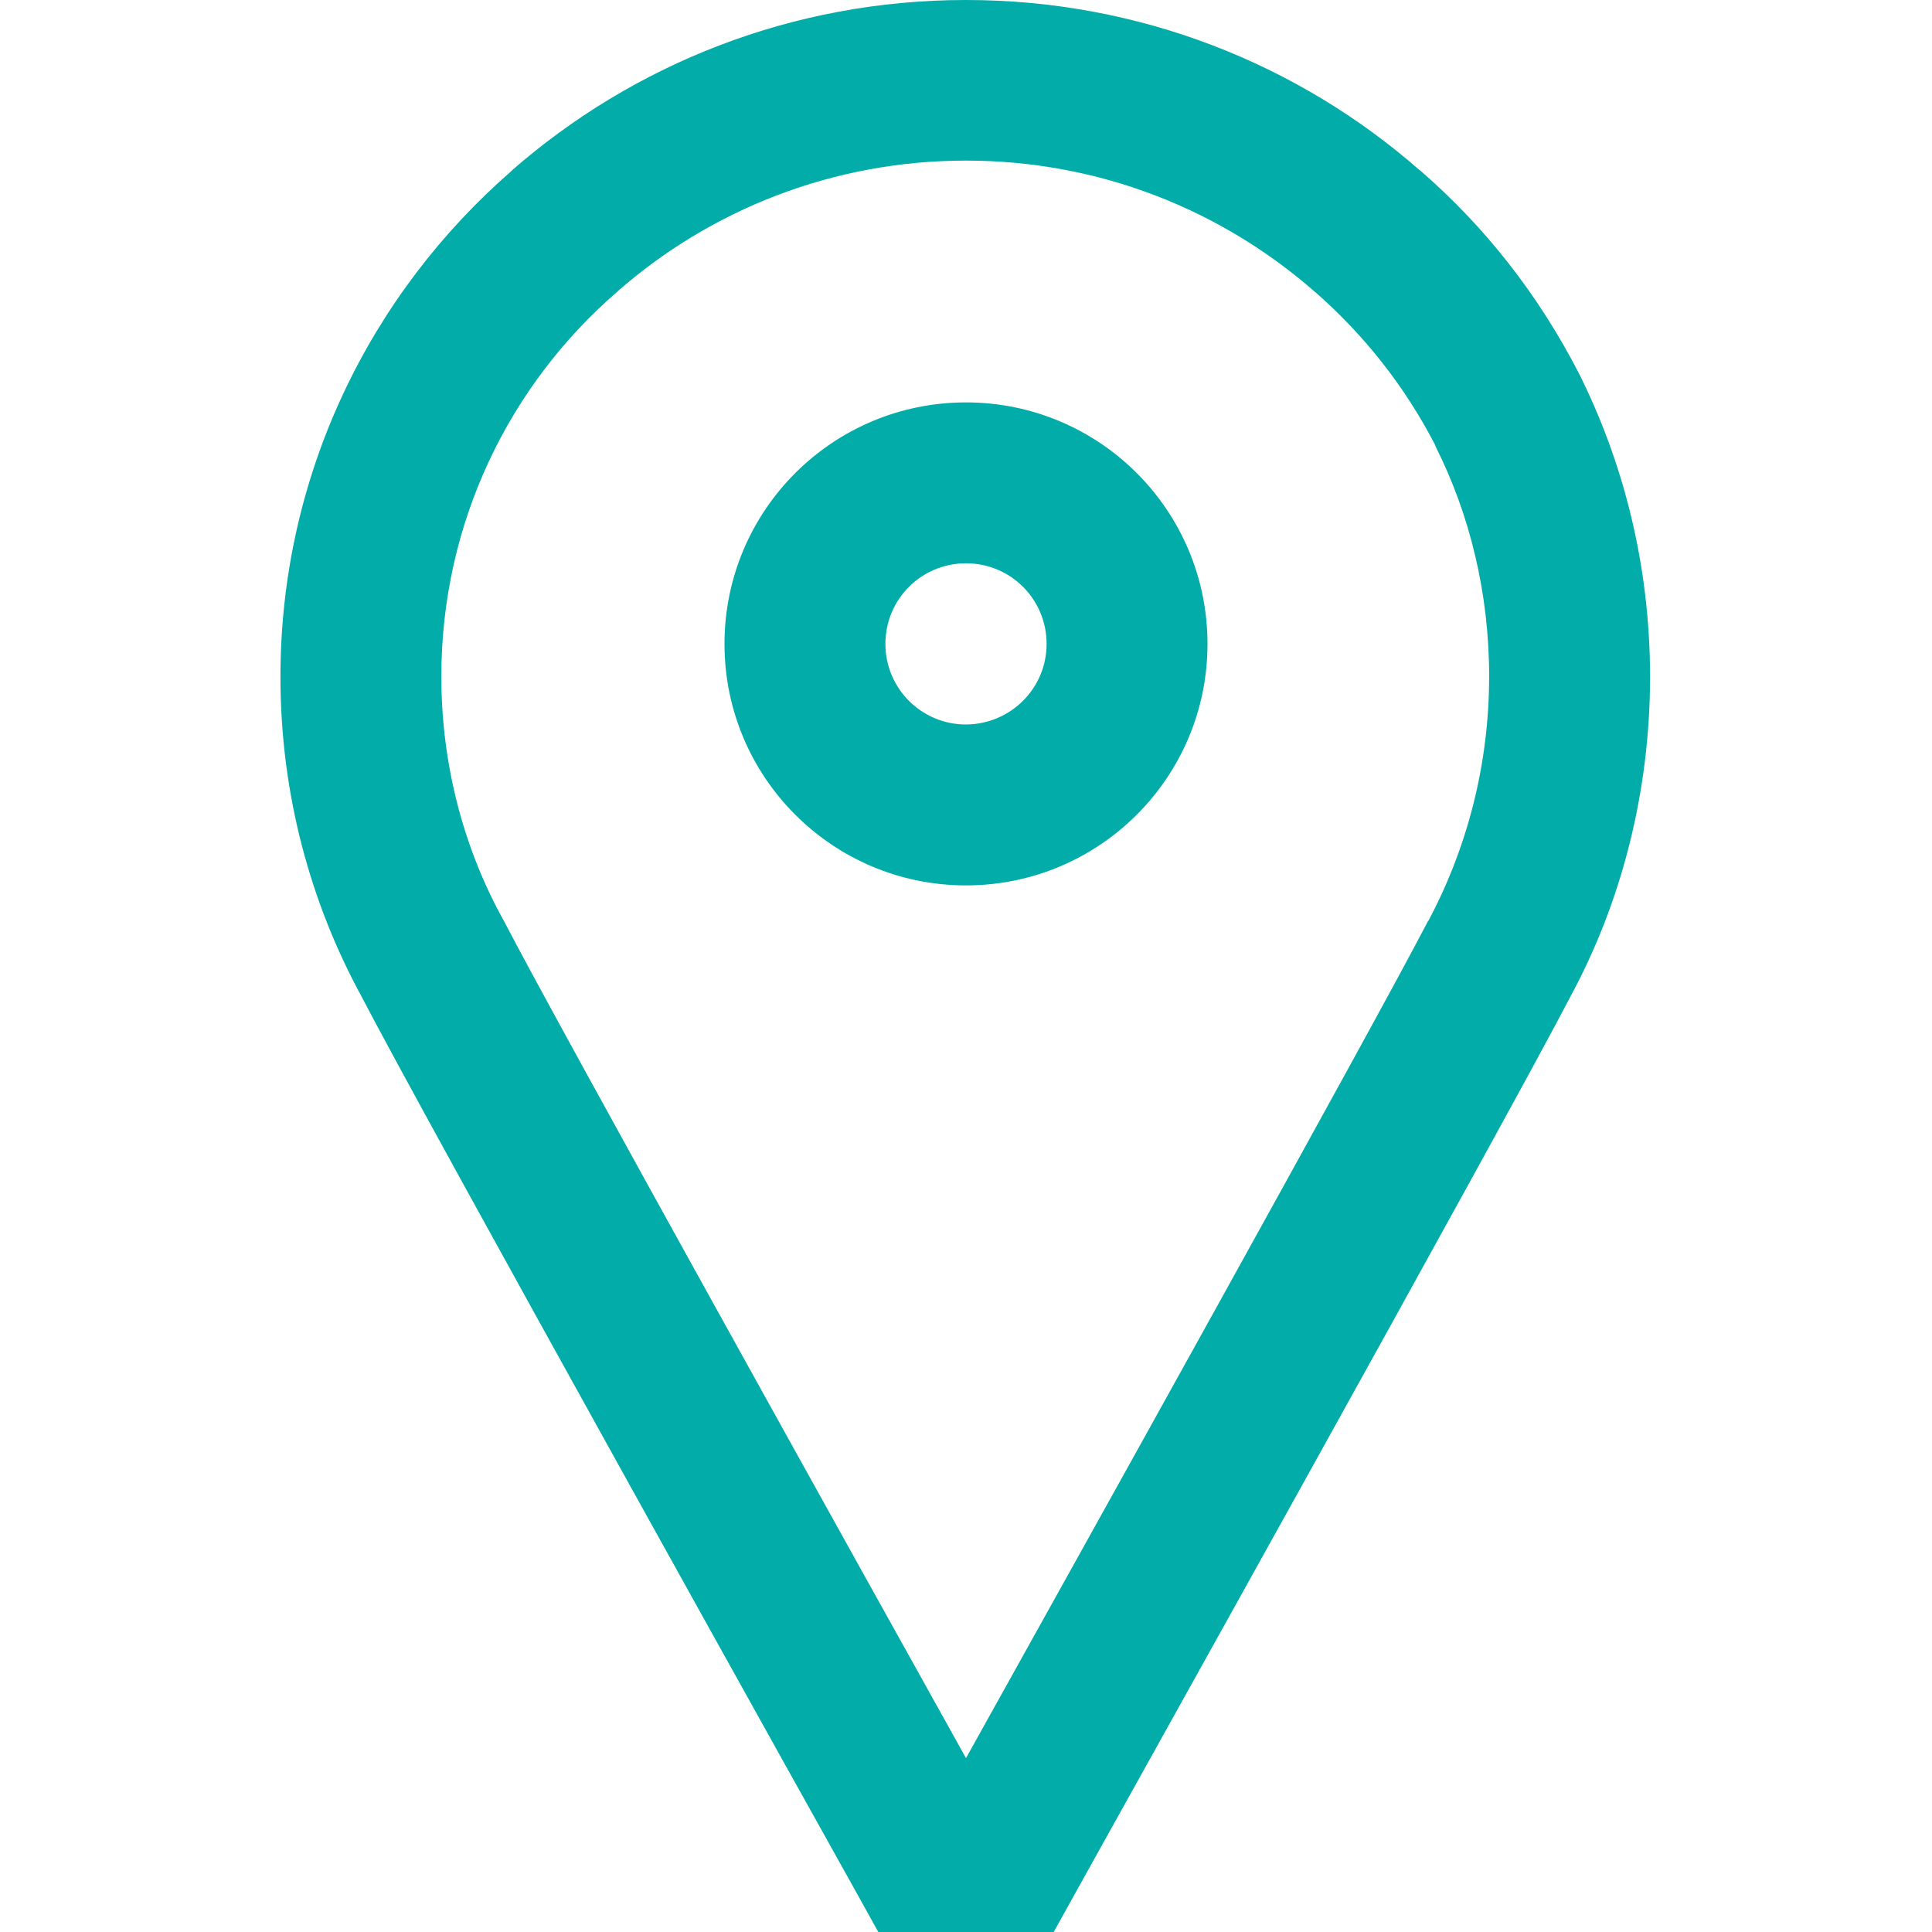 <?xml version="1.0" encoding="UTF-8"?>
<svg id="Ebene_1" data-name="Ebene 1" xmlns="http://www.w3.org/2000/svg" viewBox="0 0 64 64">
  <defs>
    <style>
      .cls-1 {
        fill: #02aca8;
      }
    </style>
  </defs>
  <path class="cls-1" d="m52.32,12.4c-1.36-2.65-3.13-4.89-5.26-6.74l-.03-.02C43.04,2.14,37.77,0,32,0s-11.04,2.14-15.06,5.66l.03-.02c-4.71,4.09-7.68,10.09-7.68,16.78,0,3.87.99,7.51,2.73,10.67l-.06-.11c2.08,4.02,15.79,28.61,16.38,29.66l.76,1.37h5.8l.76-1.37c.58-1.05,14.3-25.64,16.38-29.66,1.65-3.06,2.62-6.7,2.62-10.56,0-3.65-.86-7.09-2.4-10.14l.06.13h0Zm-5.02,18.12c-1.72,3.33-12.03,21.85-15.3,27.72-3.27-5.87-13.58-24.39-15.3-27.72-1.31-2.34-2.08-5.14-2.08-8.11,0-5.09,2.25-9.65,5.82-12.74l.02-.02c3.07-2.69,7.11-4.33,11.54-4.33s8.47,1.64,11.56,4.35l-.02-.02c1.64,1.43,2.99,3.14,3.99,5.07l.04.1c1.11,2.21,1.76,4.82,1.76,7.58,0,2.97-.75,5.77-2.07,8.21l.05-.09h0Zm-15.3-17.19c-4.42,0-8,3.58-8,8s3.58,8,8,8,8-3.58,8-8h0c0-4.42-3.58-8-8-8h0Zm0,10.67c-1.47,0-2.67-1.19-2.67-2.67s1.19-2.67,2.67-2.67,2.67,1.19,2.67,2.67h0c0,1.47-1.19,2.66-2.67,2.67h0Z"/>
</svg>